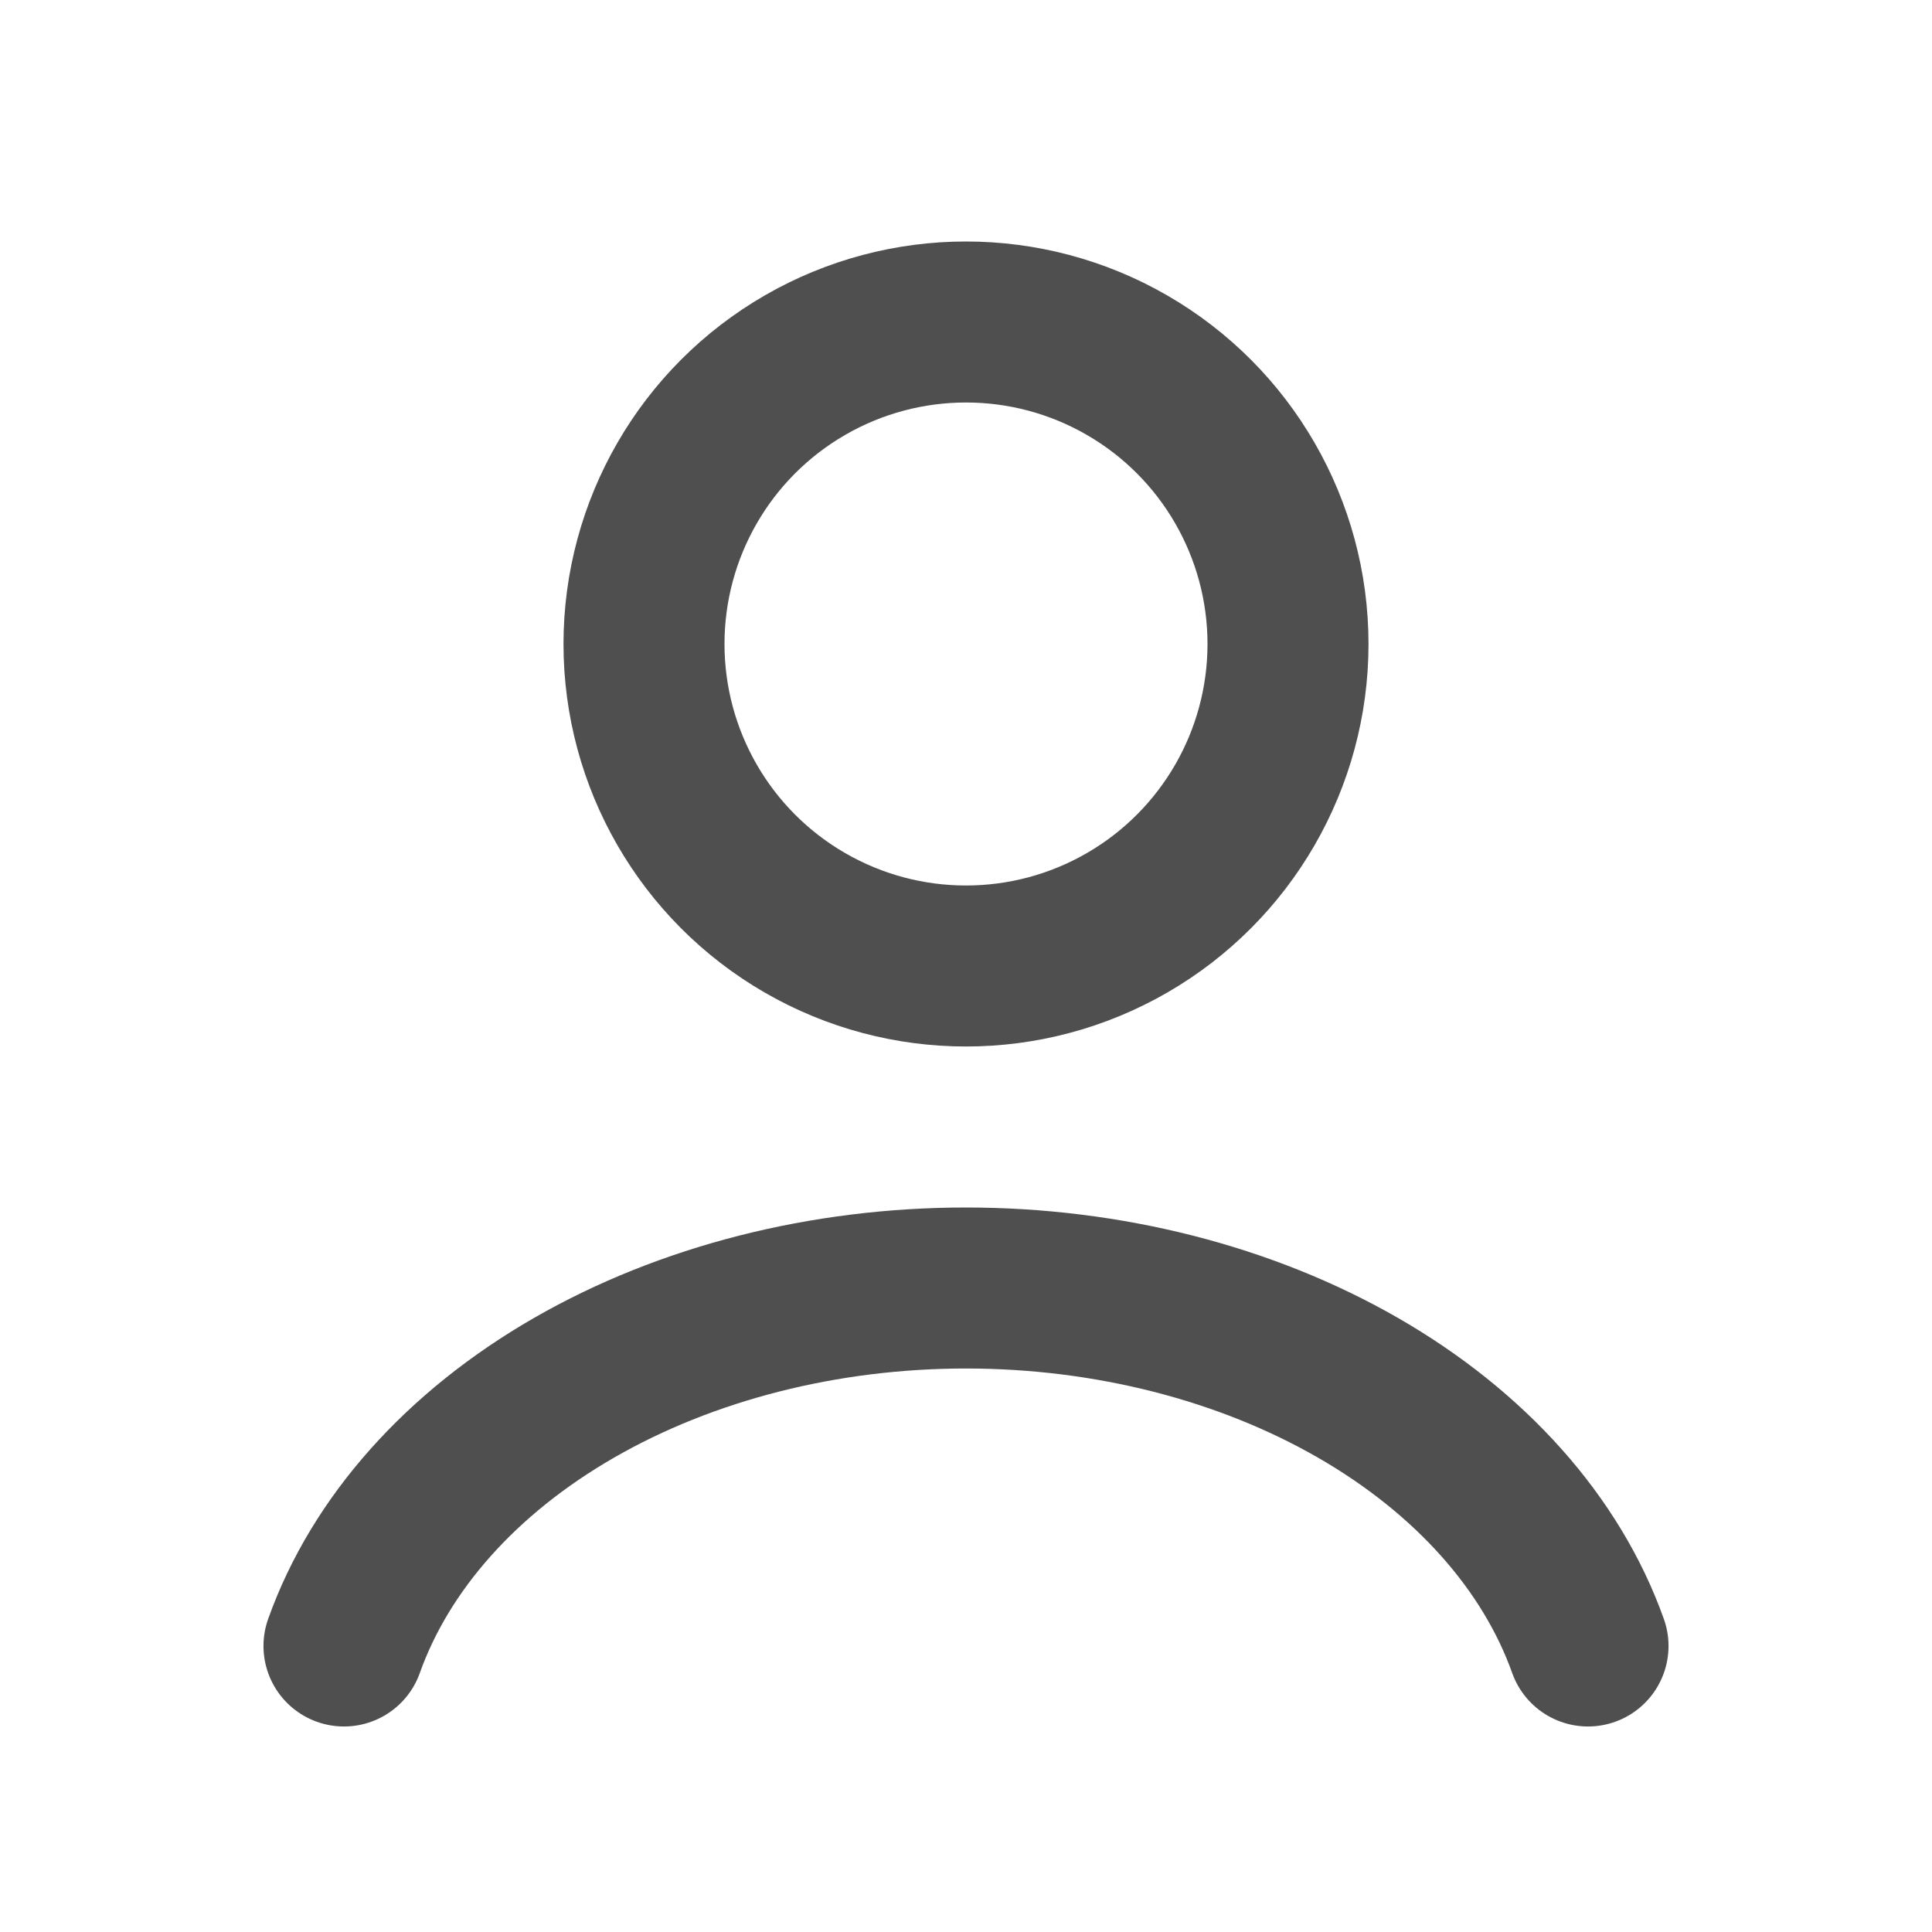 <svg width="24" height="24" viewBox="0 0 24 24" fill="none" xmlns="http://www.w3.org/2000/svg">
<path d="M19.727 20.447C19.272 19.171 18.267 18.044 16.87 17.24C15.473 16.436 13.761 16 12 16C10.239 16 8.527 16.436 7.13 17.24C5.733 18.044 4.728 19.171 4.273 20.447" stroke="#242424" stroke-opacity="0.8" stroke-width="2" stroke-linecap="round"/>
<circle cx="12" cy="8" r="4" stroke="#242424" stroke-opacity="0.8" stroke-width="2" stroke-linecap="round"/>
</svg>
